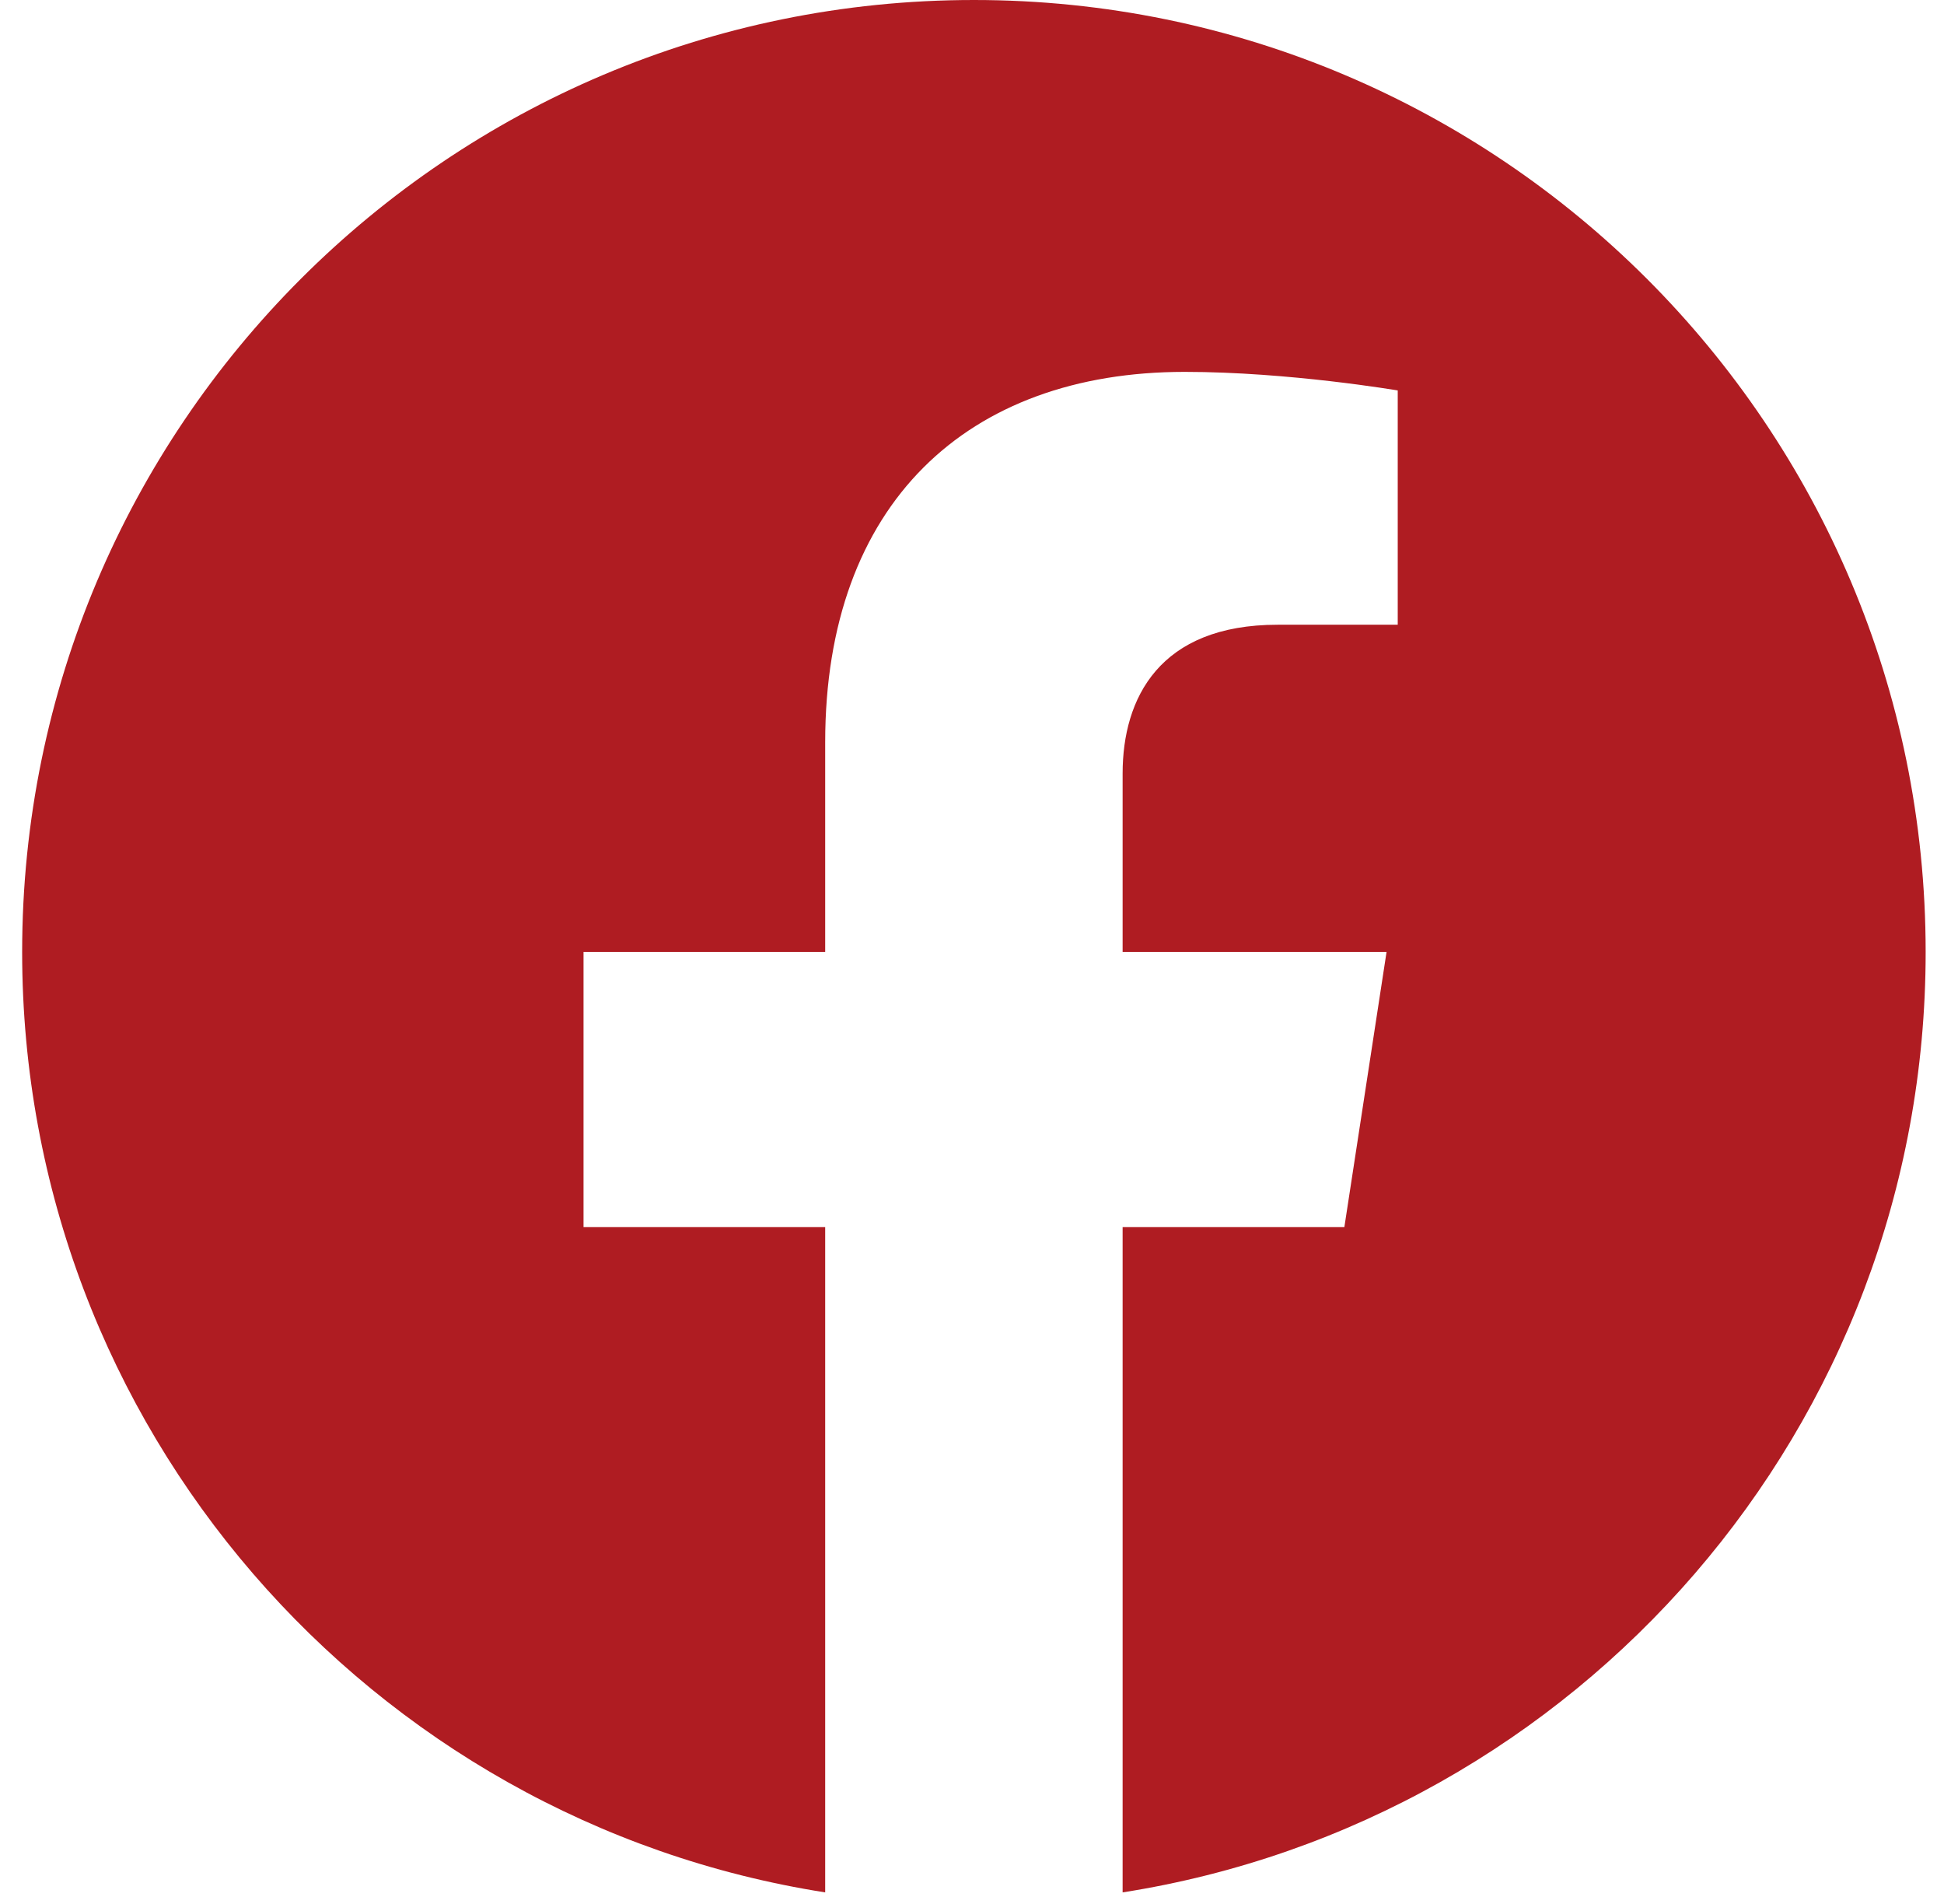 <svg width="48" height="47" viewBox="0 0 48 47" fill="none" xmlns="http://www.w3.org/2000/svg">
<g clip-path="url(#clip0_389_801)">
<path d="M47.547 23.5C47.547 10.52 37.027 0 24.047 0C11.067 0 0.547 10.52 0.547 23.5C0.547 35.232 9.139 44.953 20.375 46.715V30.293H14.408V23.5H20.375V18.323C20.375 12.434 23.882 9.18 29.252 9.18C31.822 9.18 34.512 9.639 34.512 9.639V15.422H31.547C28.628 15.422 27.719 17.235 27.719 19.094V23.5H34.236L33.194 30.293H27.719V46.715C38.955 44.953 47.547 35.232 47.547 23.5Z" fill="#AF1C22"/>
</g>
<defs>
<clipPath id="clip0_389_801">
<rect width="47" height="47" fill="white" transform="translate(0.547)"/>
</clipPath>
</defs>
</svg>
